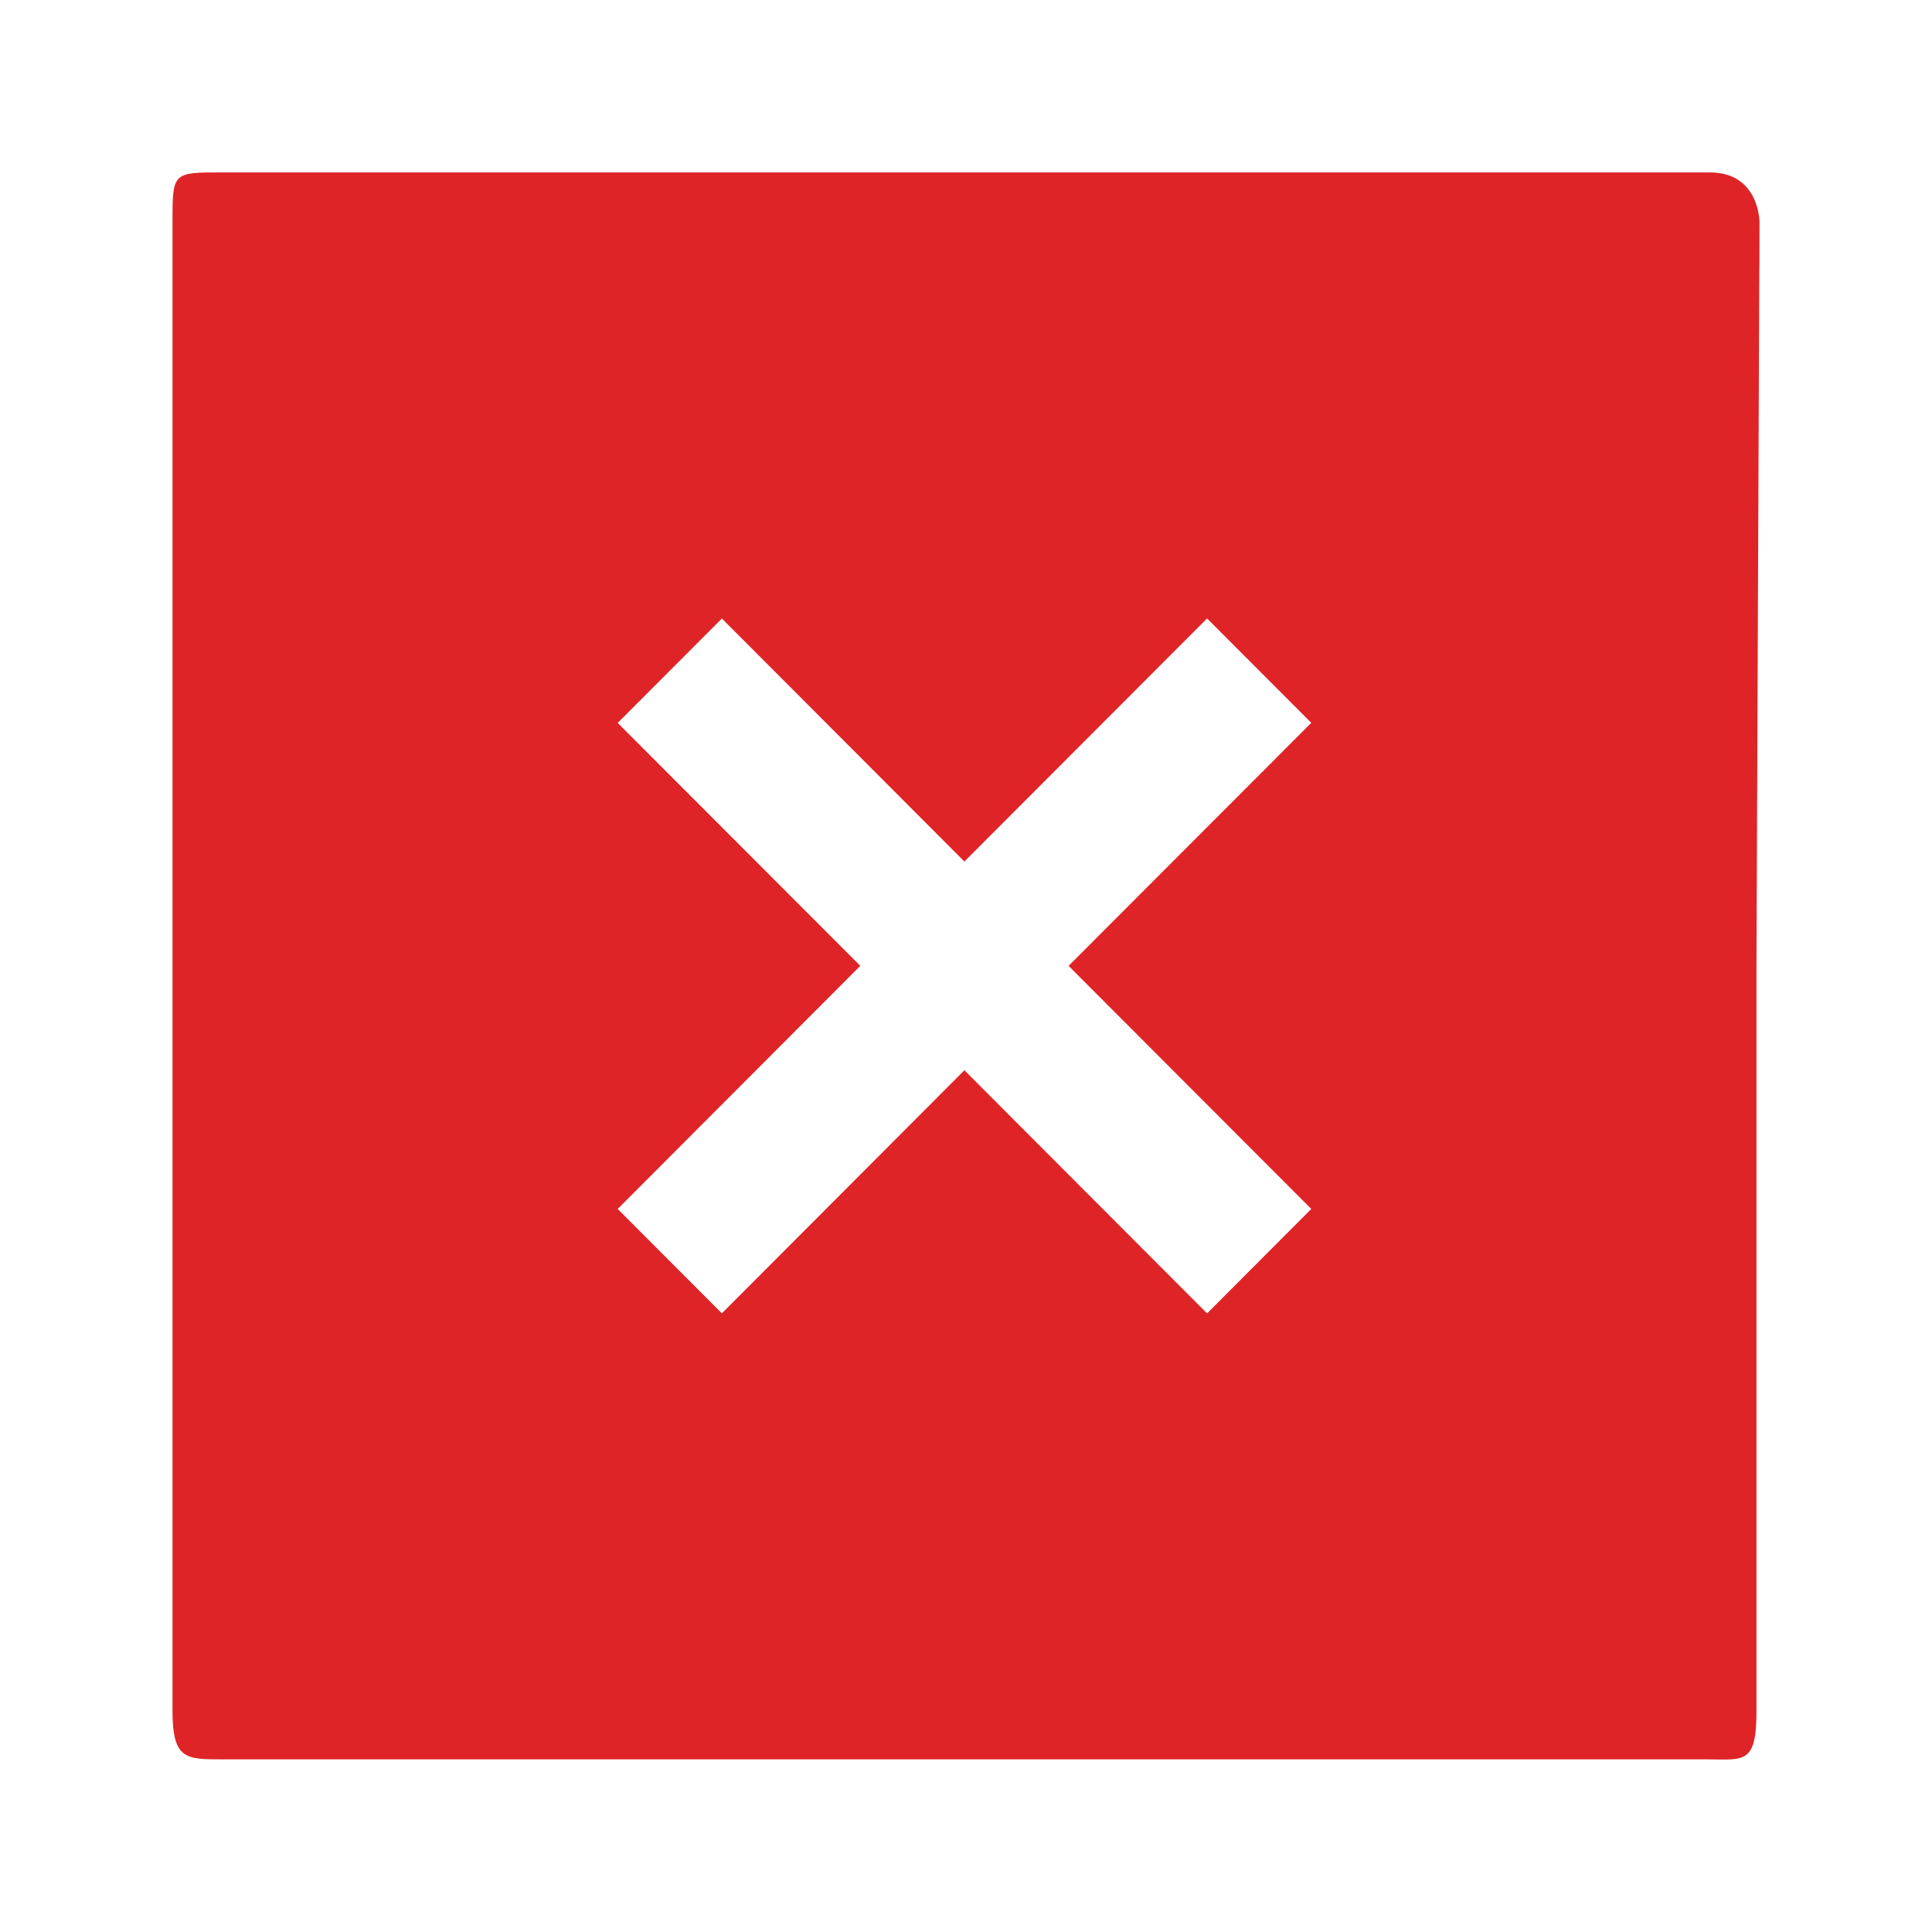 <?xml version="1.0" encoding="utf-8"?>
<svg xmlns="http://www.w3.org/2000/svg" fill="none" height="28" viewBox="0 0 28 28" width="28">
<g clip-path="url(#clip0_4_215)">
<path d="M24.783 2.499C25.5 2.5 25.5 3.218 25.5 3.218C25.501 3.875 25.497 3.931 25.497 3.936L25.456 13.998V24.78C25.461 25.584 25.268 25.498 24.738 25.498H3.217C2.688 25.498 2.498 25.498 2.5 24.78V3.218C2.5 2.499 2.501 2.498 3.218 2.499H24.783ZM13.977 12.486L10.462 8.964L8.952 10.477L12.468 13.998L8.952 17.521L10.462 19.034L13.977 15.511L17.494 19.035L19.004 17.521L15.487 13.998L19.004 10.476L17.494 8.963L13.977 12.486Z" fill="#DE2427"/>
</g>
<defs>
<clipPath id="clip0_4_215">
<rect fill="white" height="28" width="28"/>
</clipPath>
</defs>
</svg>